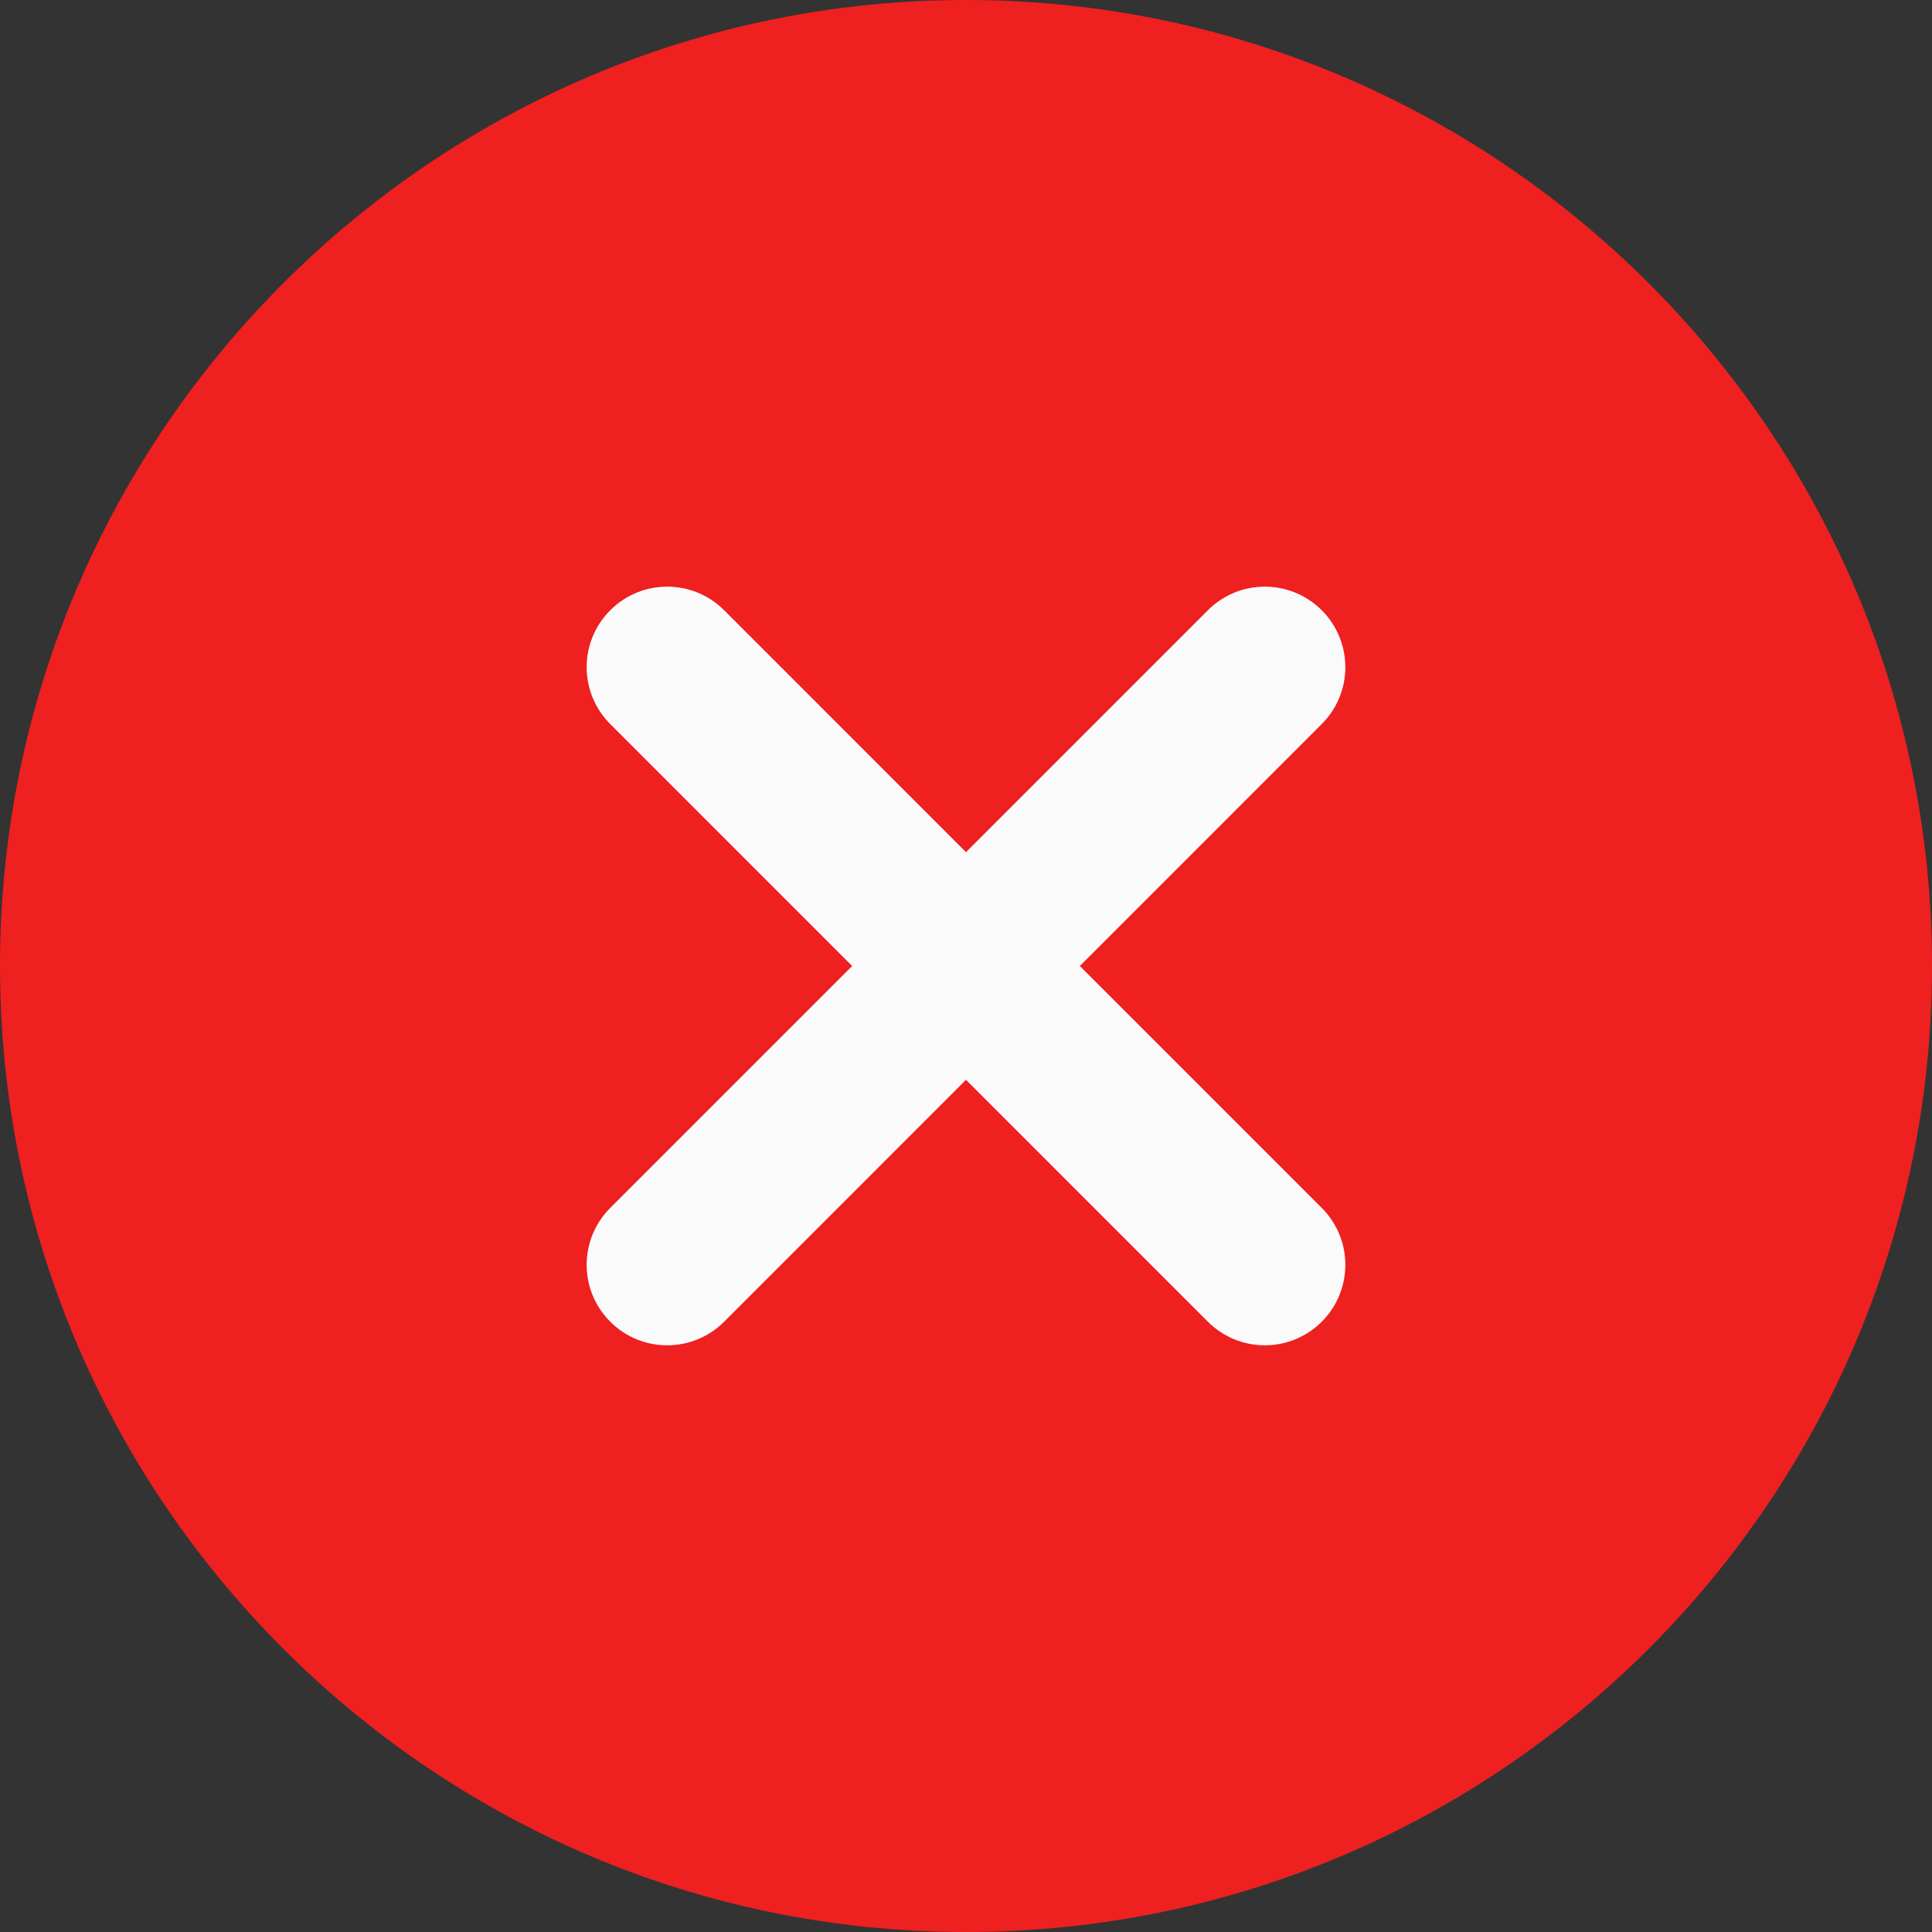 <svg width="50" height="50" viewBox="0 0 50 50" fill="none" xmlns="http://www.w3.org/2000/svg">
<rect x="0" y="0" width="50" height="50" fill="#333333" stroke="none"/>
<g clip-path="url(#clip0_881_8850)">
<path d="M25 -0C11.214 -0 0 11.214 0 25C0 38.785 11.214 50 25 50C38.785 50 50 38.785 50 25C50 11.214 38.785 -0 25 -0Z" fill="#EF2020"/>
<path d="M34.206 31.26C35.021 32.075 35.021 33.391 34.206 34.206C34.013 34.4 33.783 34.553 33.531 34.658C33.278 34.763 33.007 34.817 32.733 34.816C32.2 34.816 31.667 34.612 31.26 34.206L25 27.945L18.74 34.206C18.547 34.4 18.317 34.553 18.064 34.658C17.811 34.763 17.54 34.817 17.267 34.816C16.993 34.817 16.722 34.763 16.469 34.658C16.217 34.553 15.987 34.4 15.794 34.206C14.979 33.391 14.979 32.075 15.794 31.26L22.054 25L15.794 18.739C14.979 17.925 14.979 16.608 15.794 15.793C16.608 14.979 17.925 14.979 18.74 15.793L25 22.054L31.26 15.793C32.075 14.979 33.392 14.979 34.206 15.793C35.021 16.608 35.021 17.925 34.206 18.739L27.946 25L34.206 31.26Z" fill="#FAFAFA"/>
</g>
<defs>
<clipPath id="clip0_881_8850">
<rect width="50" height="50" fill="white" transform="translate(0 -0)"/>
</clipPath>
</defs>
</svg>
